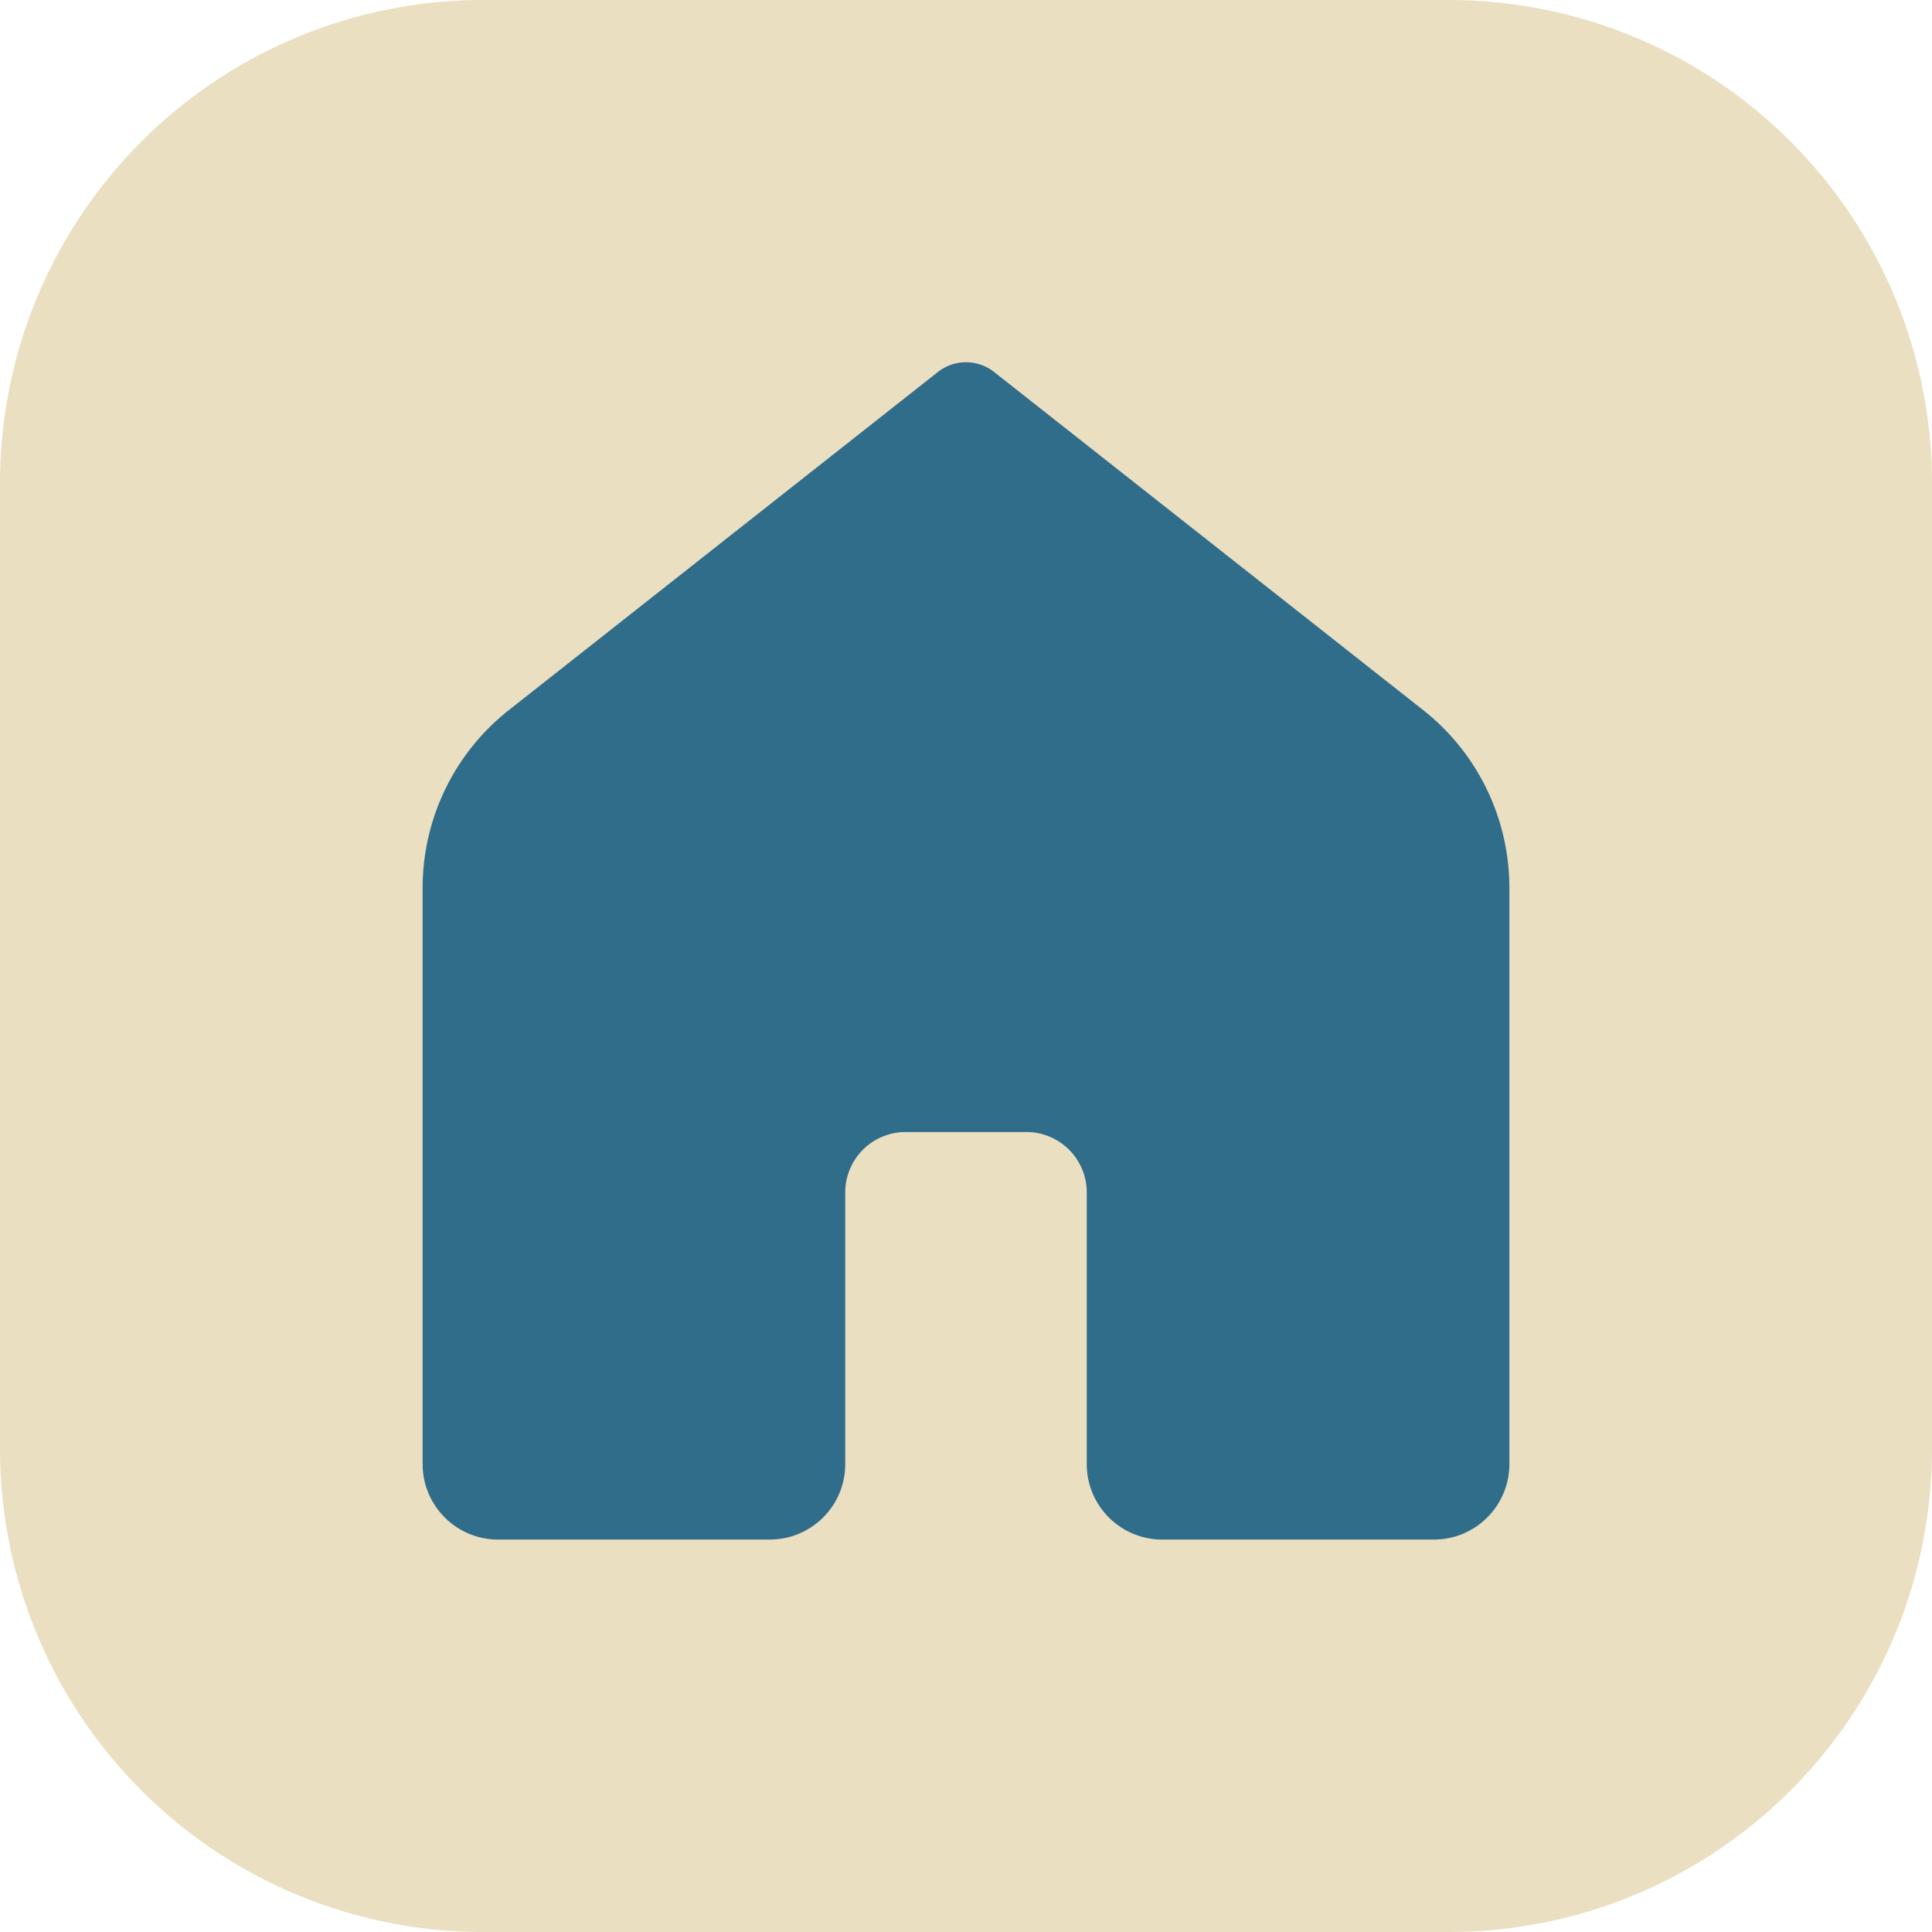 <svg width="32" height="32" viewBox="0 0 32 32" fill="none" xmlns="http://www.w3.org/2000/svg"><path d="M0 8a8 8 0 0 1 8-8h16a8 8 0 0 1 8 8v16a8 8 0 0 1-8 8H8a8 8 0 0 1-8-8V8z" fill="#EBDFC2"/><path d="M23.75 25.5h-4.5c-.69 0-1.25-.56-1.25-1.25v-4.5a1 1 0 0 0-1-1h-2a1 1 0 0 0-1 1v4.5c0 .69-.56 1.25-1.25 1.25h-4.5c-.69 0-1.25-.56-1.25-1.25v-9.543a3.75 3.75 0 0 1 1.43-2.947l7.106-5.6a.752.752 0 0 1 .928 0l7.107 5.6A3.75 3.75 0 0 1 25 14.706v9.544c0 .69-.56 1.25-1.25 1.25z" fill="#306D8A"/></svg>